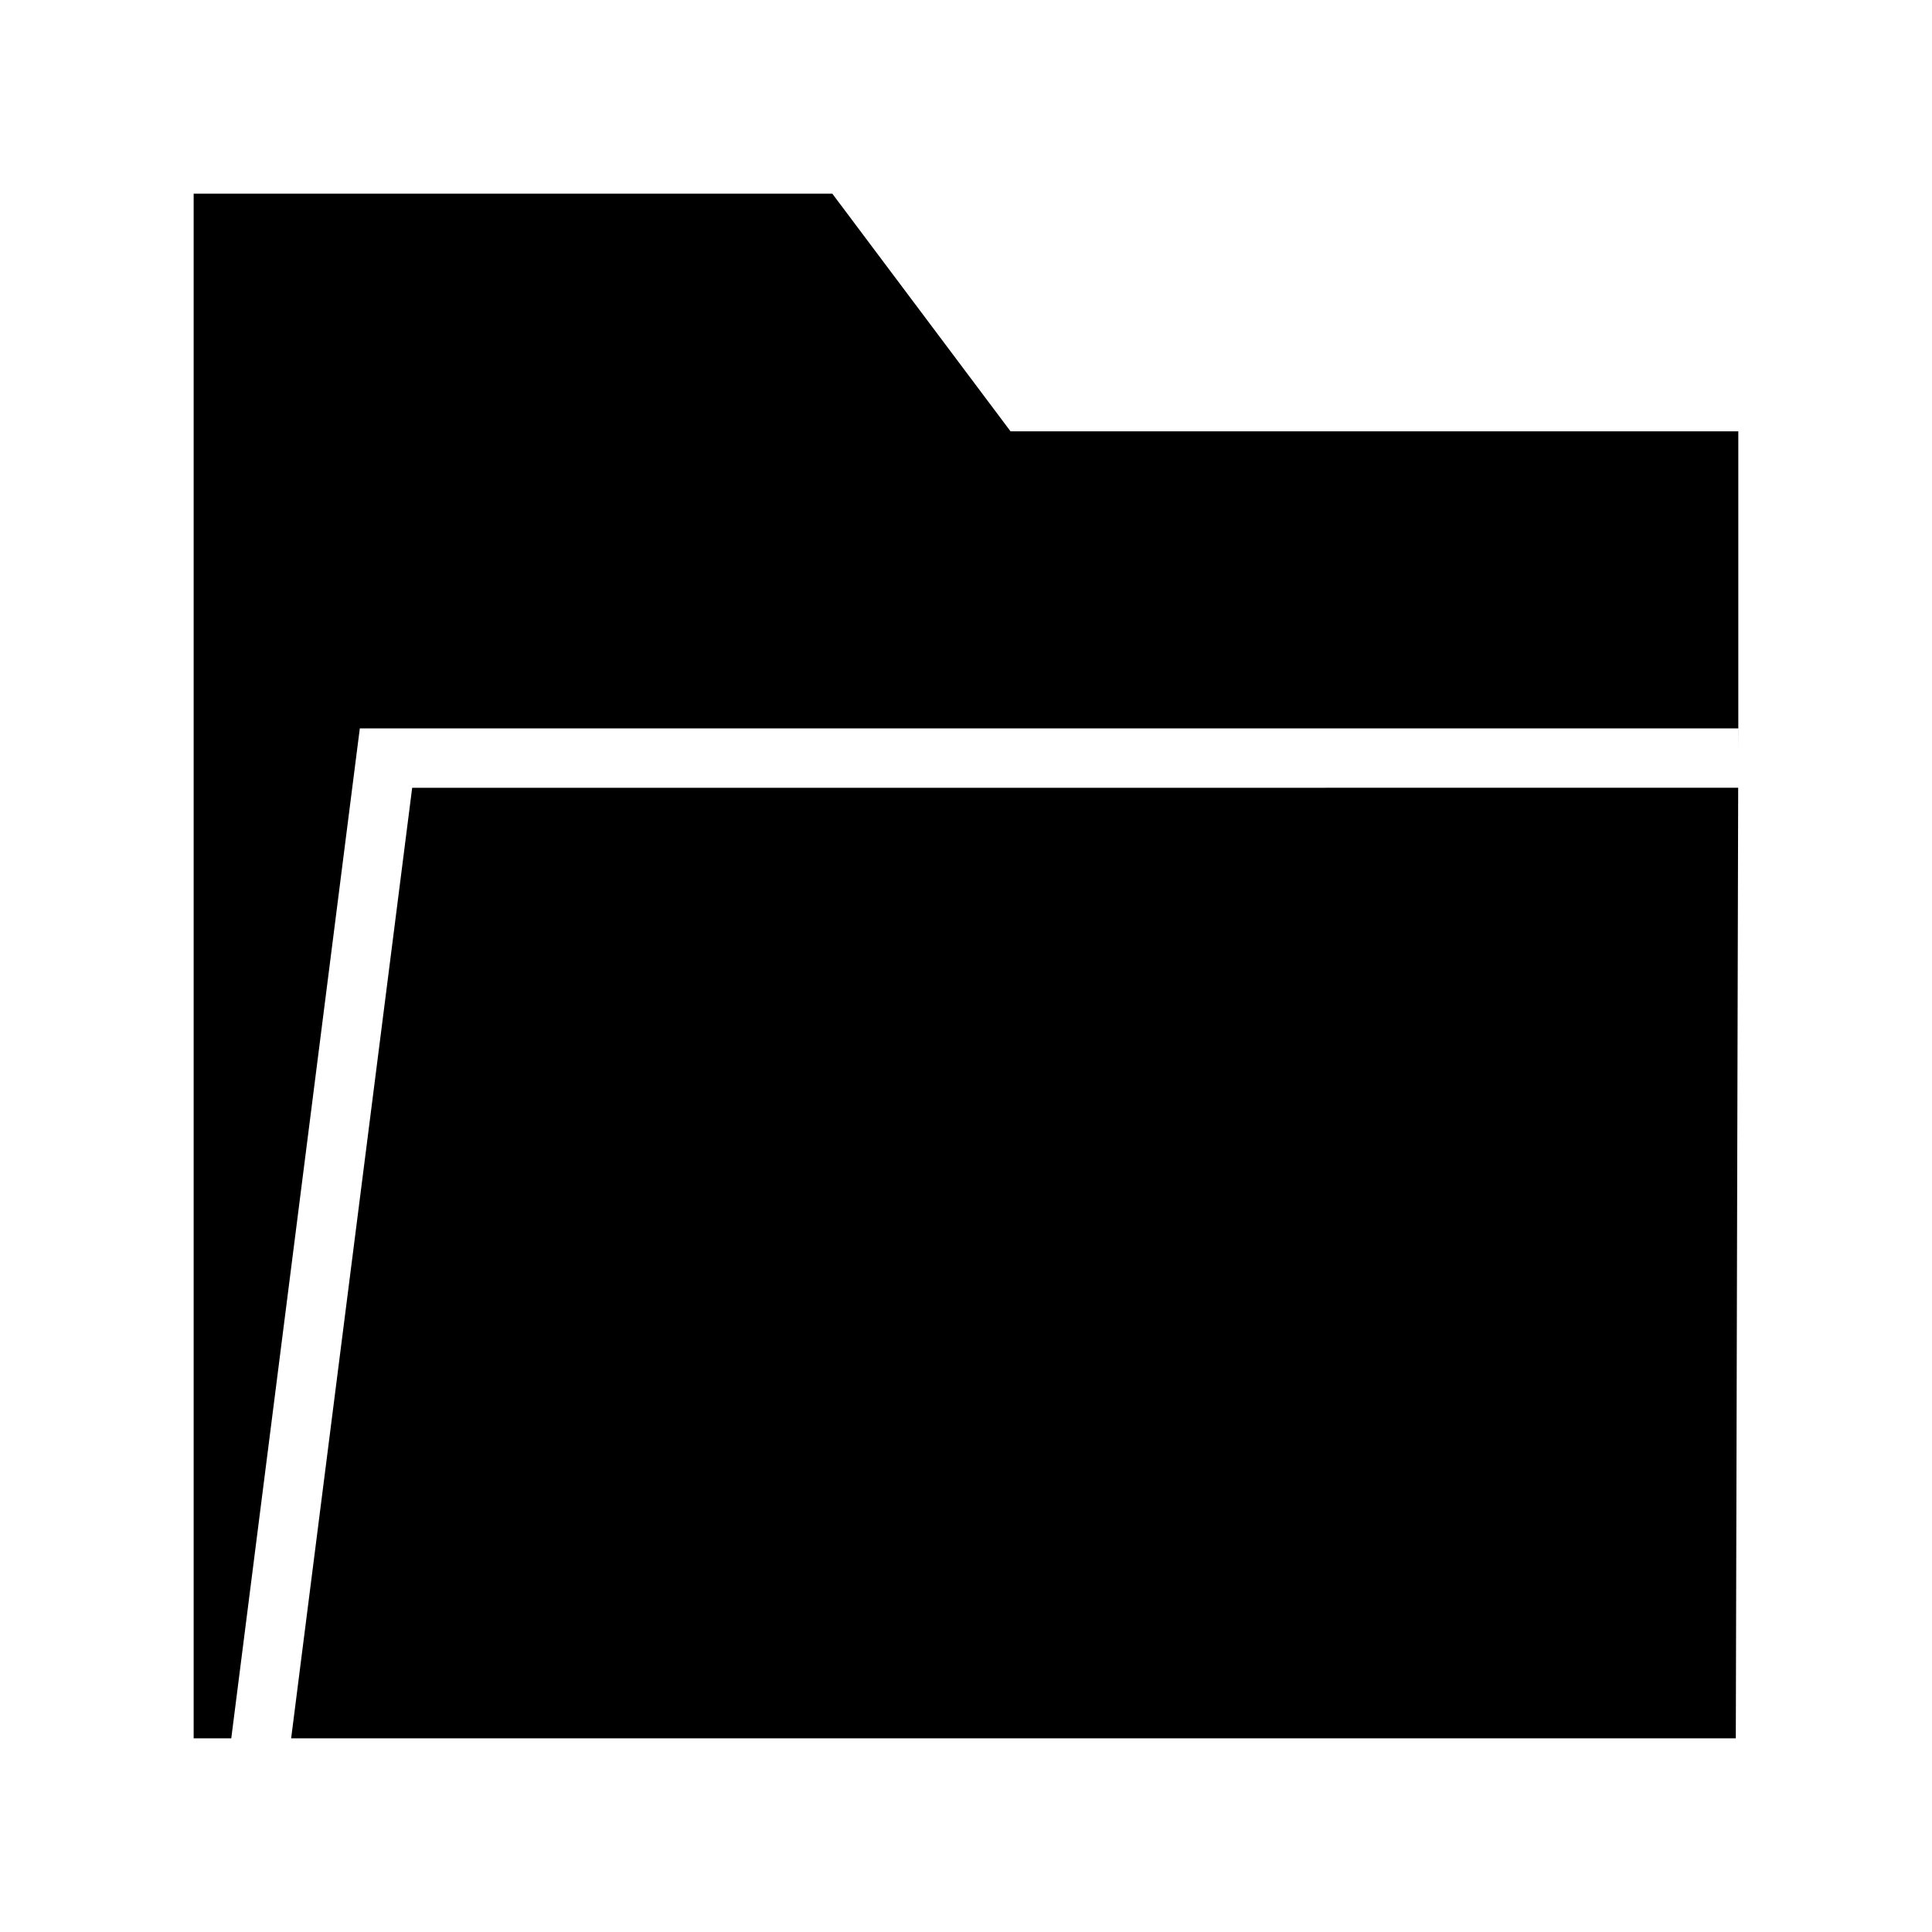 <?xml version="1.0" encoding="UTF-8"?>
<!-- Uploaded to: ICON Repo, www.svgrepo.com, Generator: ICON Repo Mixer Tools -->
<svg fill="#000000" width="800px" height="800px" version="1.1" viewBox="144 144 512 512" xmlns="http://www.w3.org/2000/svg">
 <g>
  <path d="m253.23 352.77-30.074 236.16-2 15.746h382.85l0.629-251.91z"/>
  <path d="m411.8 258.3-47.23-62.977h-169.25v409.35h9.969l5.777-45.406 27.41-215.36 0.883-6.879h365.31v-78.723z"/>
  <path d="m604.69 337.02h-0.016v6.074z"/>
 </g>
</svg>